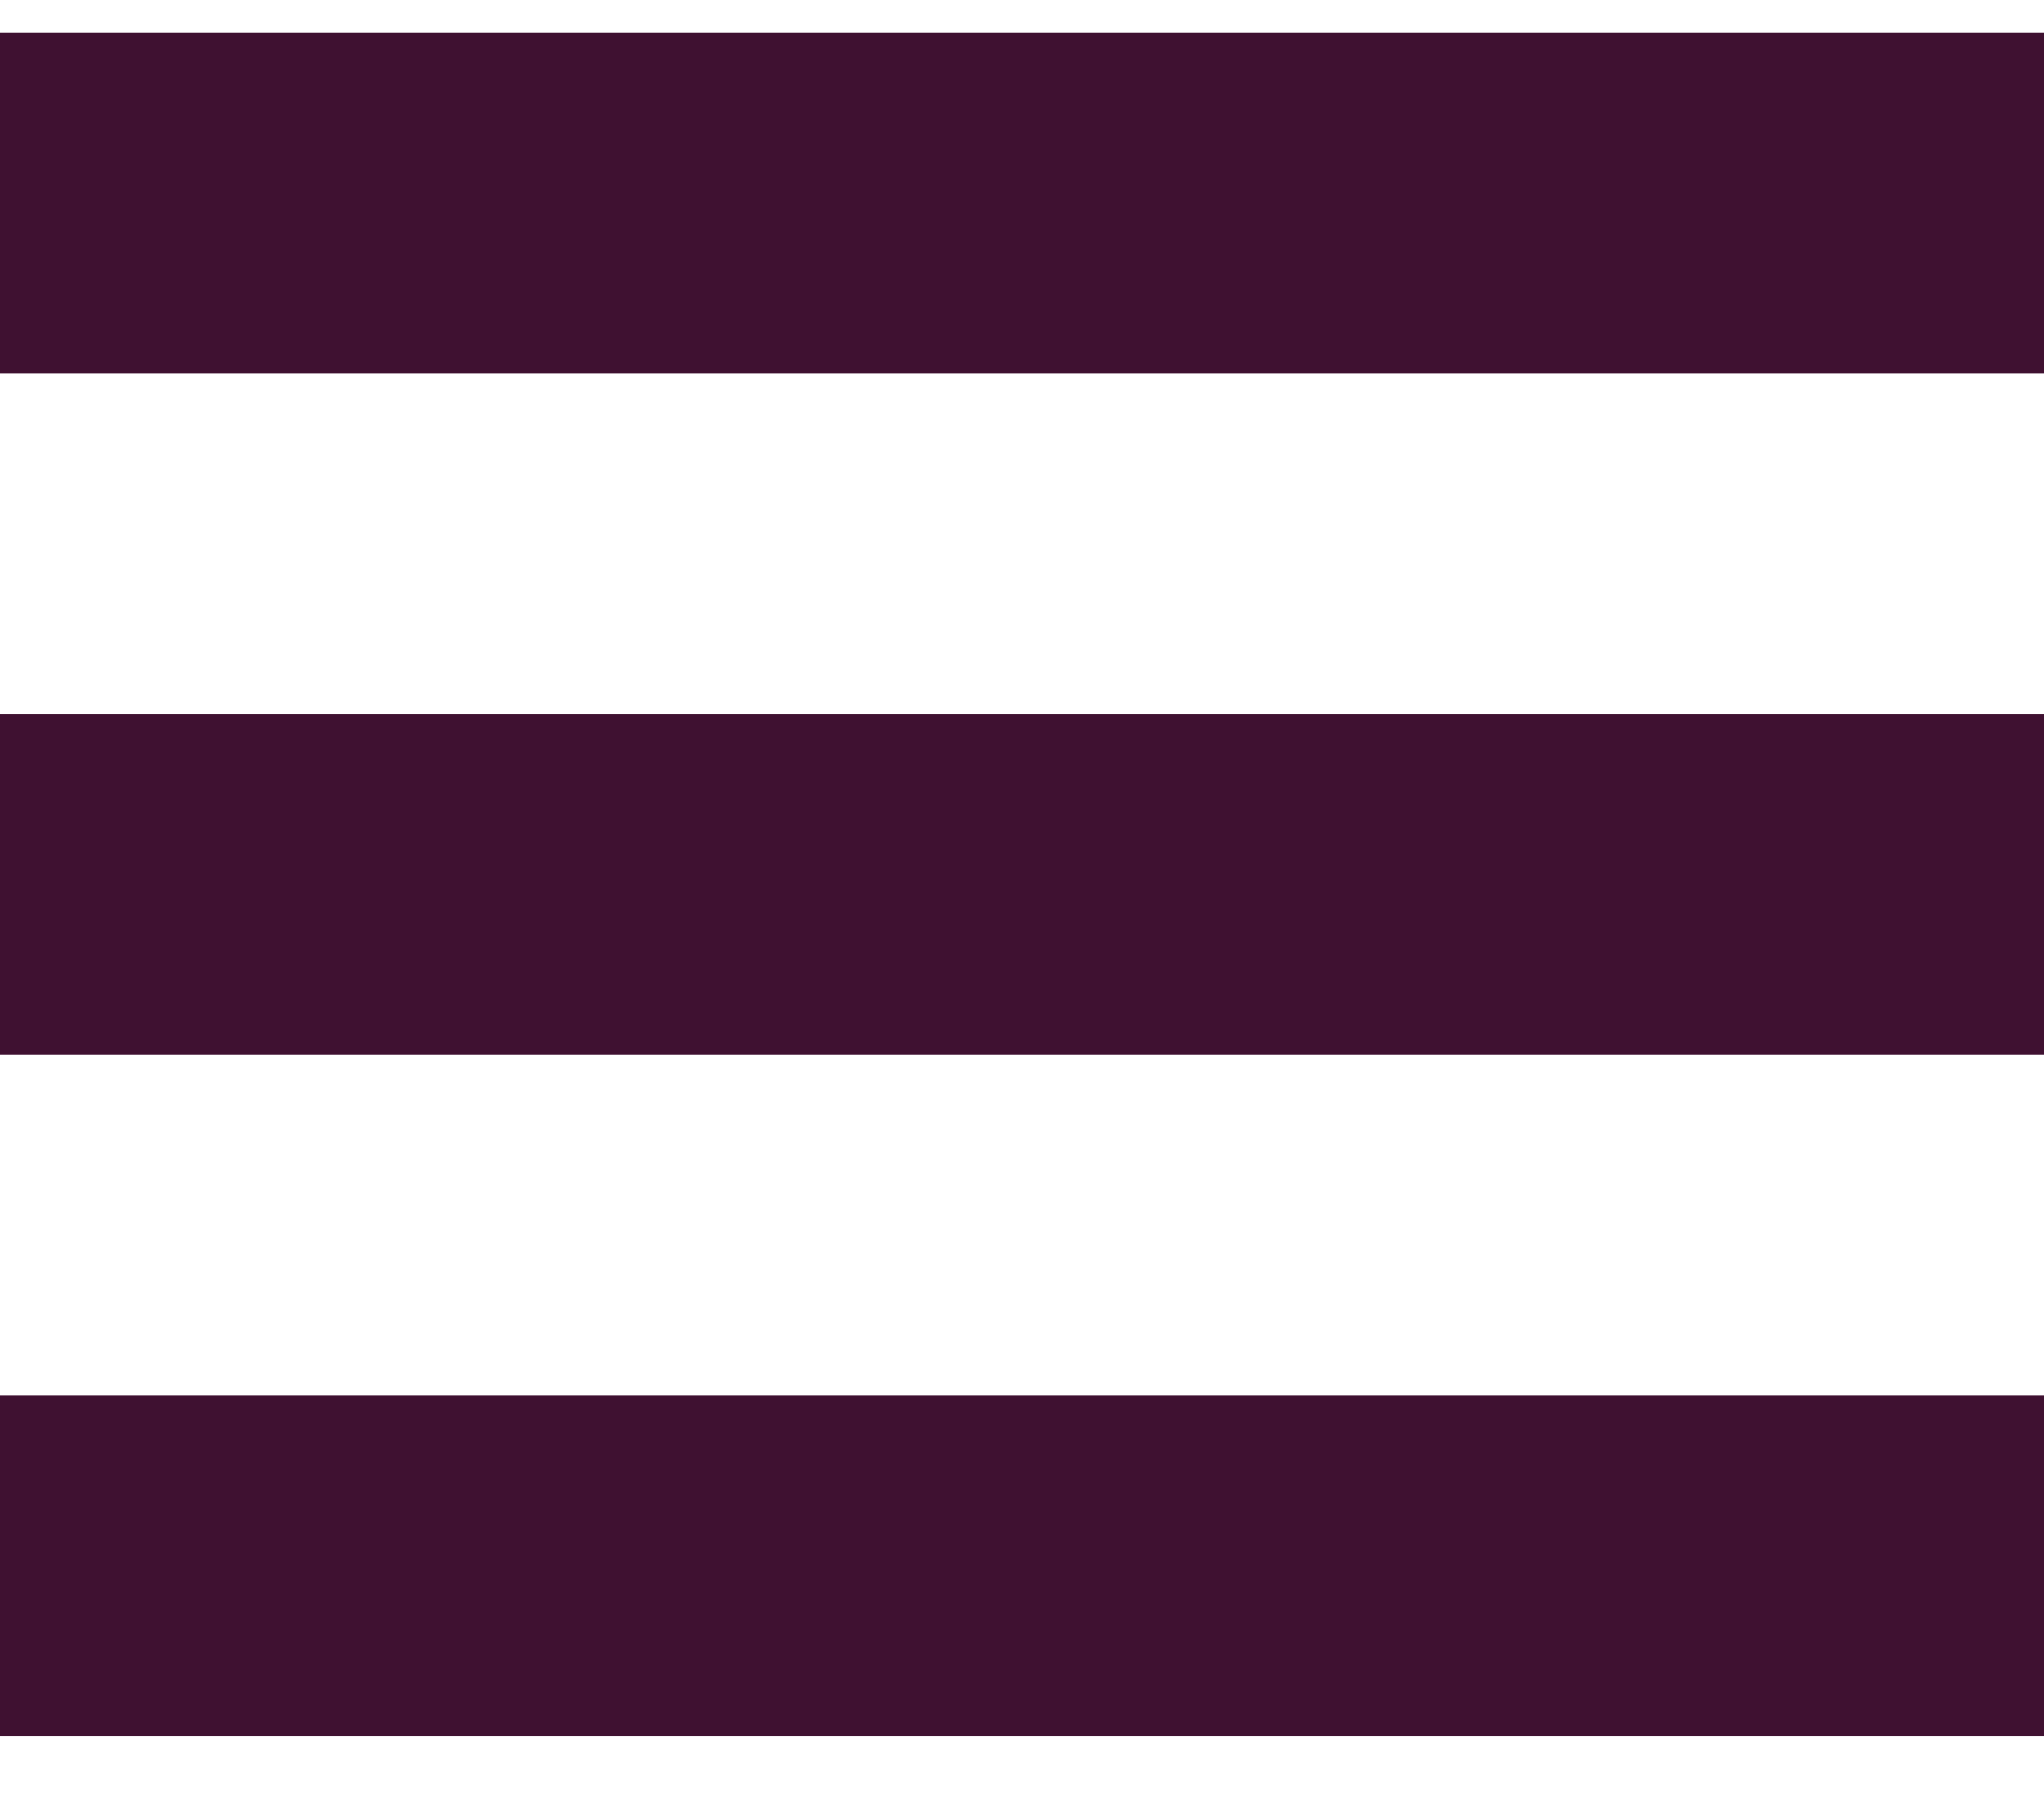 
<svg width="18px" height="16px" viewBox="0 0 18 16" version="1.1" xmlns="http://www.w3.org/2000/svg" xmlns:xlink="http://www.w3.org/1999/xlink">
    <g id="Page-1" stroke="none" stroke-width="1" fill="none" fill-rule="evenodd">
        <g id="menu6" transform="translate(0, 0.286)" fill="#3F1131" fill-rule="nonzero">
            <path d="M0,0 L18,0 L18,3 L0,3 L0,0 Z M0,6 L18,6 L18,9 L0,9 L0,6 Z M0,12 L18,12 L18,15 L0,15 L0,12 Z" id="Shape"></path>
        </g>
    </g>
</svg>
